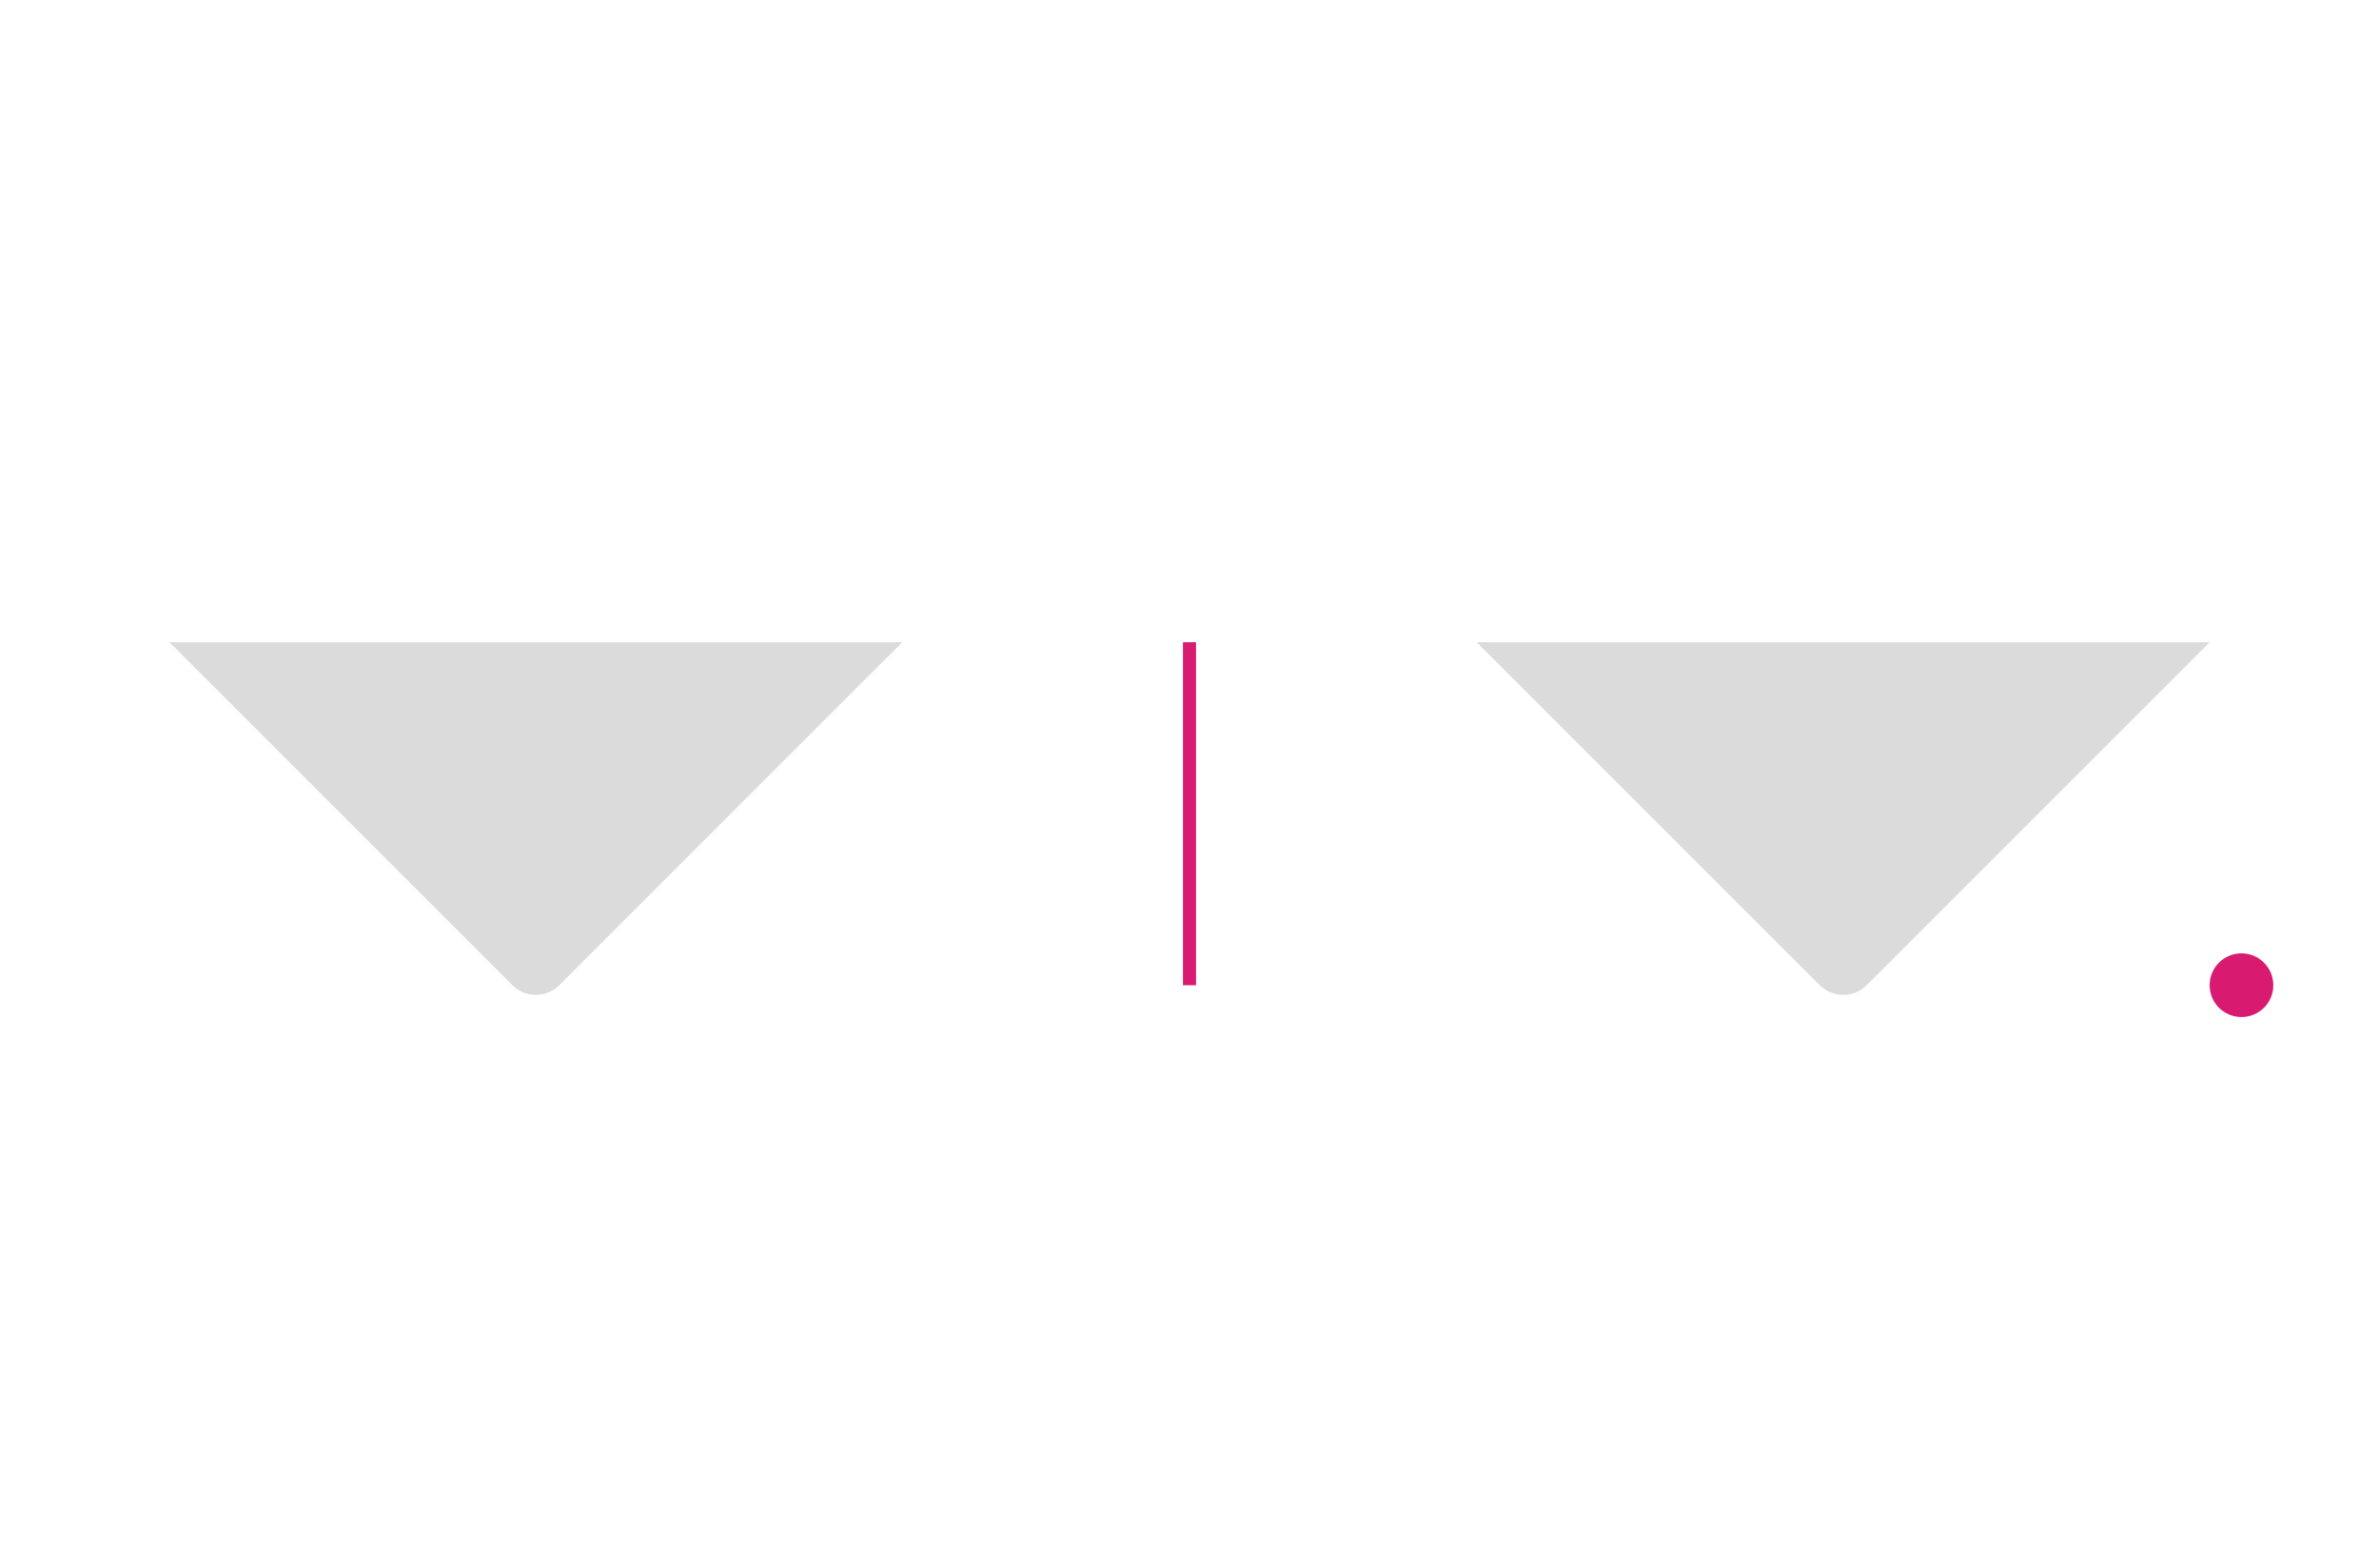 <?xml version="1.0" encoding="UTF-8"?>
<svg id="Calque_1" data-name="Calque 1" xmlns="http://www.w3.org/2000/svg" viewBox="0 0 595.28 392.3">
  <defs>
    <style>
      .cls-1 {
        fill: #d81b70;
      }

      .cls-2 {
        fill: none;
      }

      .cls-3 {
        fill: #d2d2d2;
        opacity: .8;
      }
    </style>
  </defs>
  <circle id="POINT" class="cls-1" cx="560.87" cy="246.56" r="7.97"/>
  <path id="V2_TARRONDI" class="cls-3" d="m369.51,160.73h183.39s-85.83,85.83-85.83,85.83h0c-1.62,1.62-3.74,2.43-5.86,2.43s-4.24-.81-5.86-2.43h0s-85.83-85.83-85.83-85.83Z"/>
  <rect id="I" class="cls-1" x="296" y="160.73" width="3.28" height="85.83"/>
  <path id="V1_TARRONDI" class="cls-3" d="m42.38,160.73h183.39s-85.83,85.83-85.83,85.83h0c-1.62,1.62-3.74,2.43-5.86,2.43s-4.24-.81-5.86-2.43h0s-85.83-85.83-85.83-85.83Z"/>
  <rect id="SAFE_ZONE" class="cls-2" x="-43.46" y="74.9" width="682.19" height="257.49"/>
</svg>